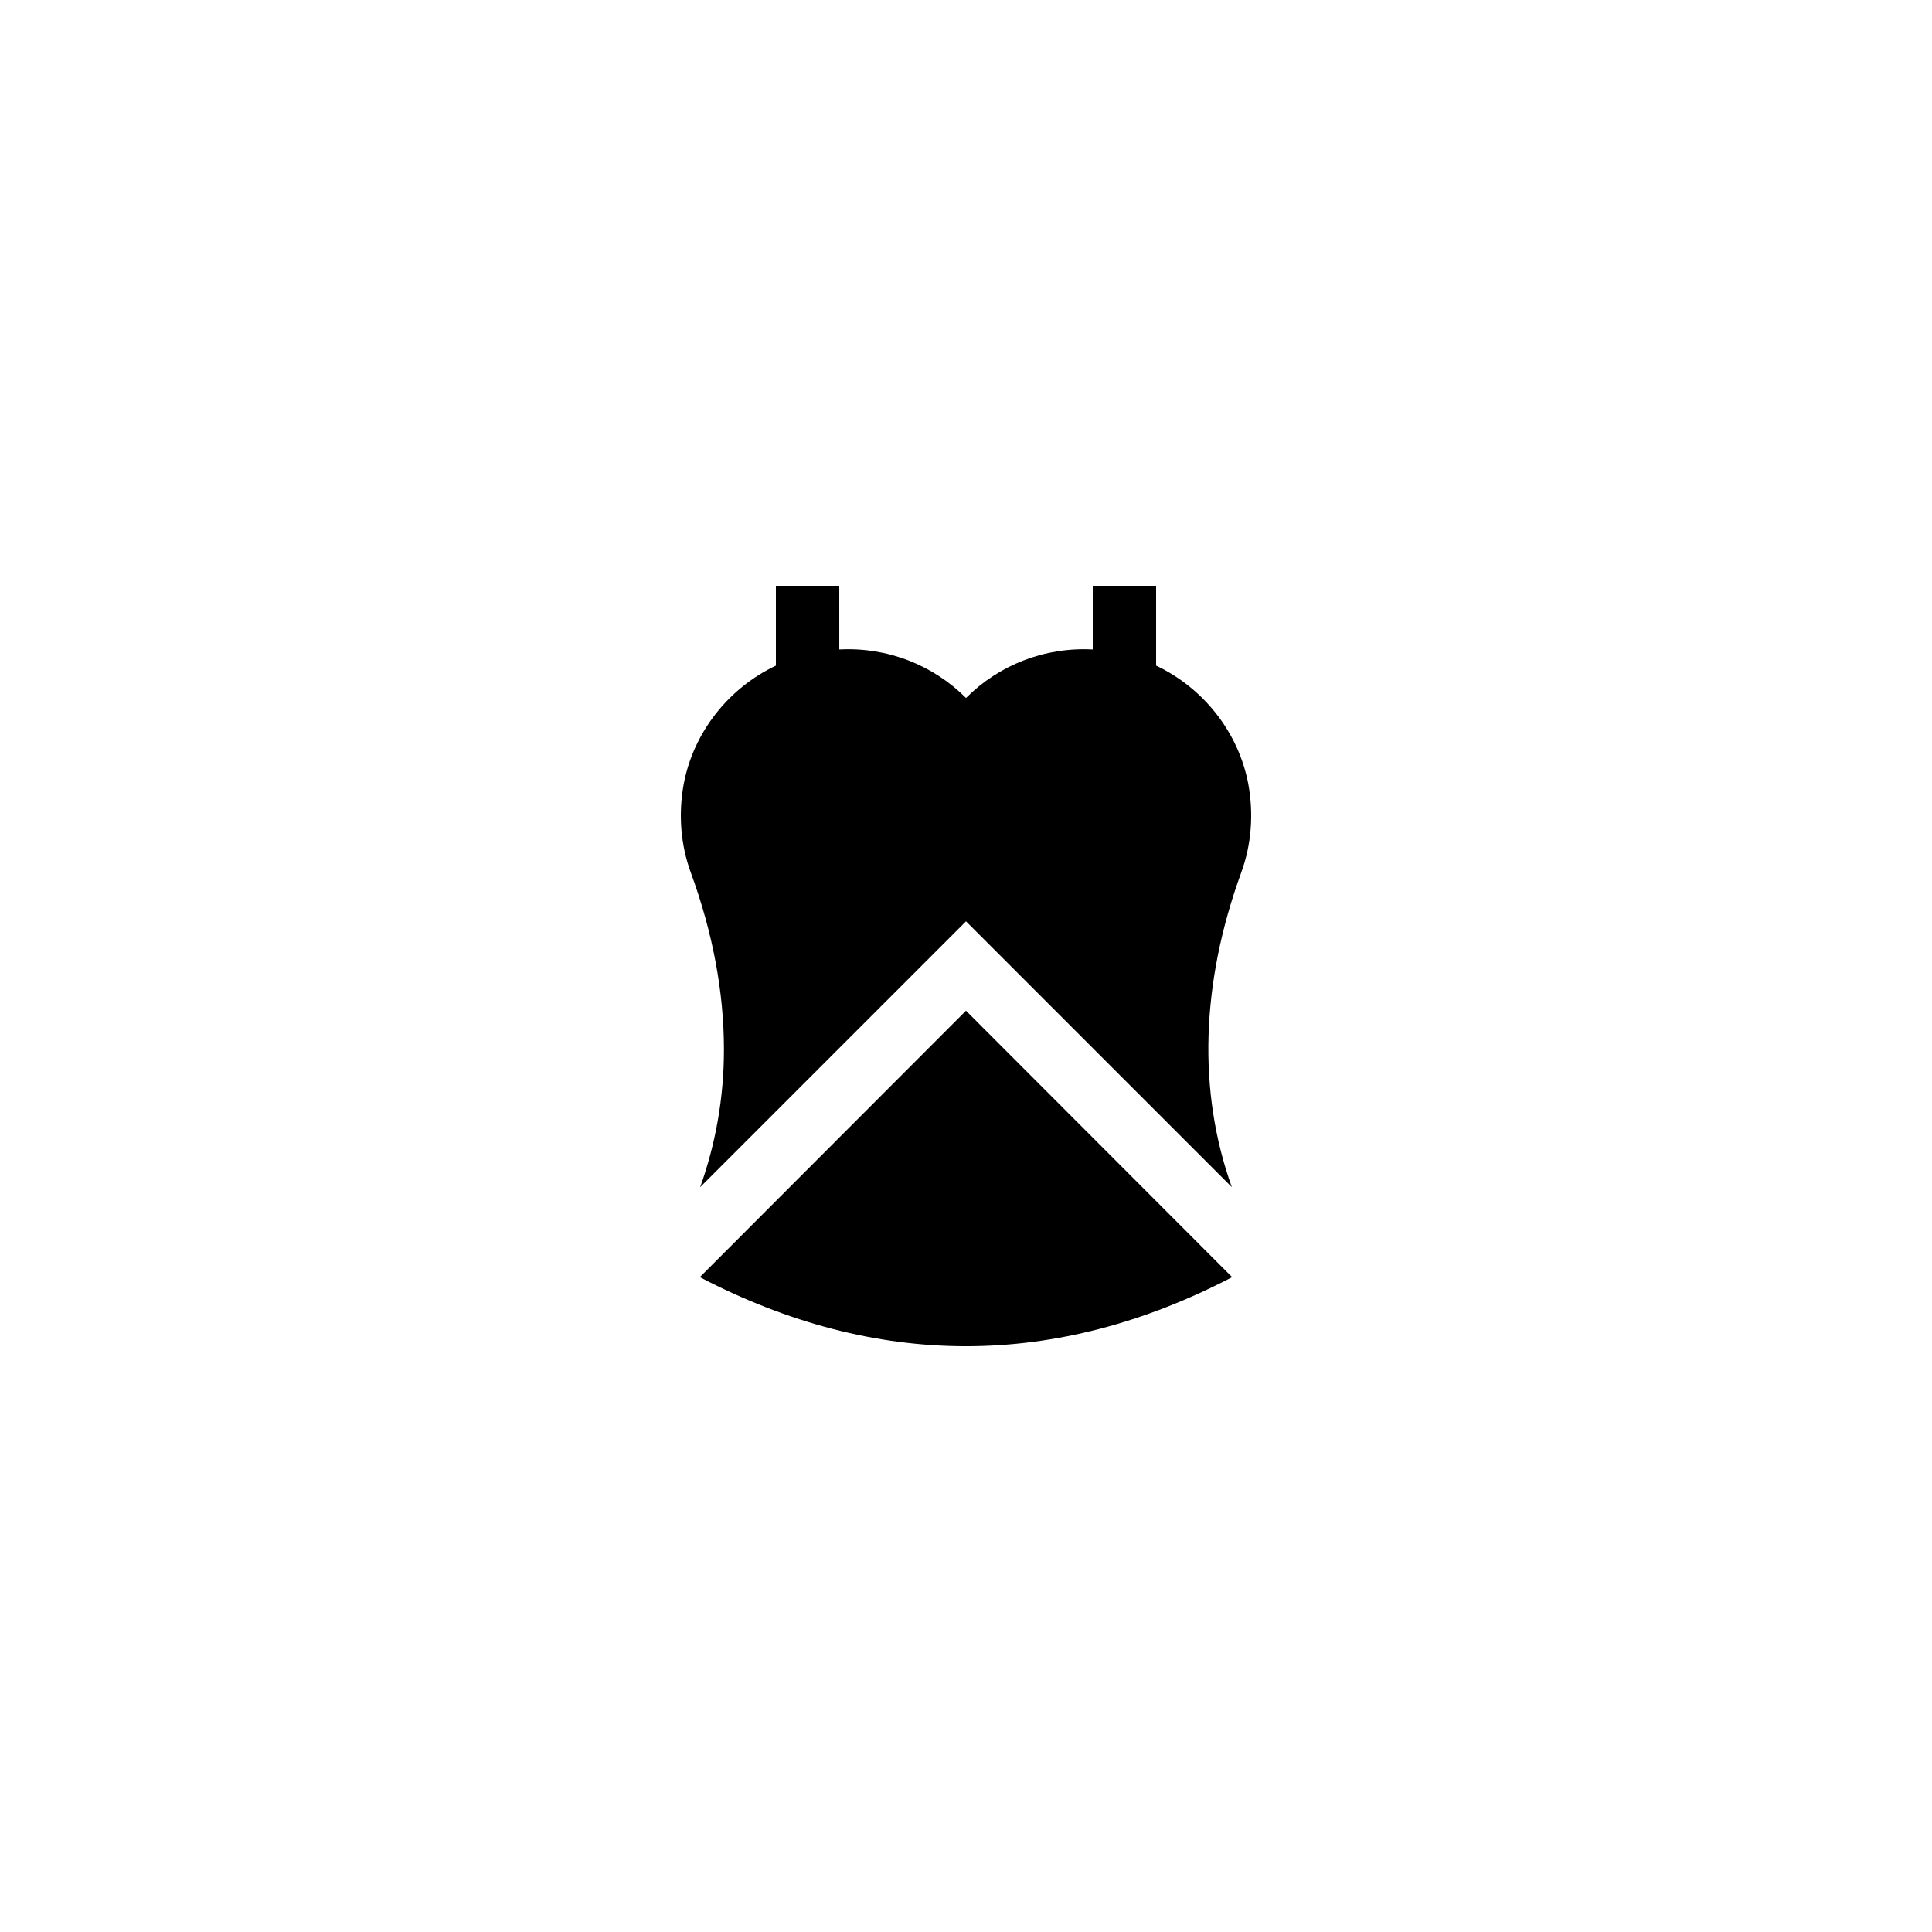<?xml version="1.0" encoding="UTF-8"?>
<!-- Uploaded to: ICON Repo, www.svgrepo.com, Generator: ICON Repo Mixer Tools -->
<svg fill="#000000" width="800px" height="800px" version="1.1" viewBox="144 144 512 512" xmlns="http://www.w3.org/2000/svg">
 <g>
  <path d="m349.62 299.24v21.16c-12.426 5.879-21.832 17.551-24.434 31.402-1.426 7.894-0.84 15.953 1.848 23.344 5.879 16.039 8.816 31.824 8.816 47.023 0 12.68-2.184 24.938-6.297 36.441l70.449-70.449 70.449 70.449c-9.07-25.273-8.23-53.992 2.519-83.465 2.688-7.391 3.273-15.449 1.848-23.344-2.602-13.855-12.008-25.527-24.434-31.402l-0.004-21.16h-16.793v16.879c-12.762-0.672-24.855 4.113-33.586 12.848-8.734-8.734-20.824-13.52-33.586-12.848l-0.004-16.879z"/>
  <path d="m329.46 482.46c23.344 12.172 46.938 18.305 70.535 18.305 23.594 0 47.191-6.129 70.535-18.305l-70.535-70.617z"/>
 </g>
</svg>